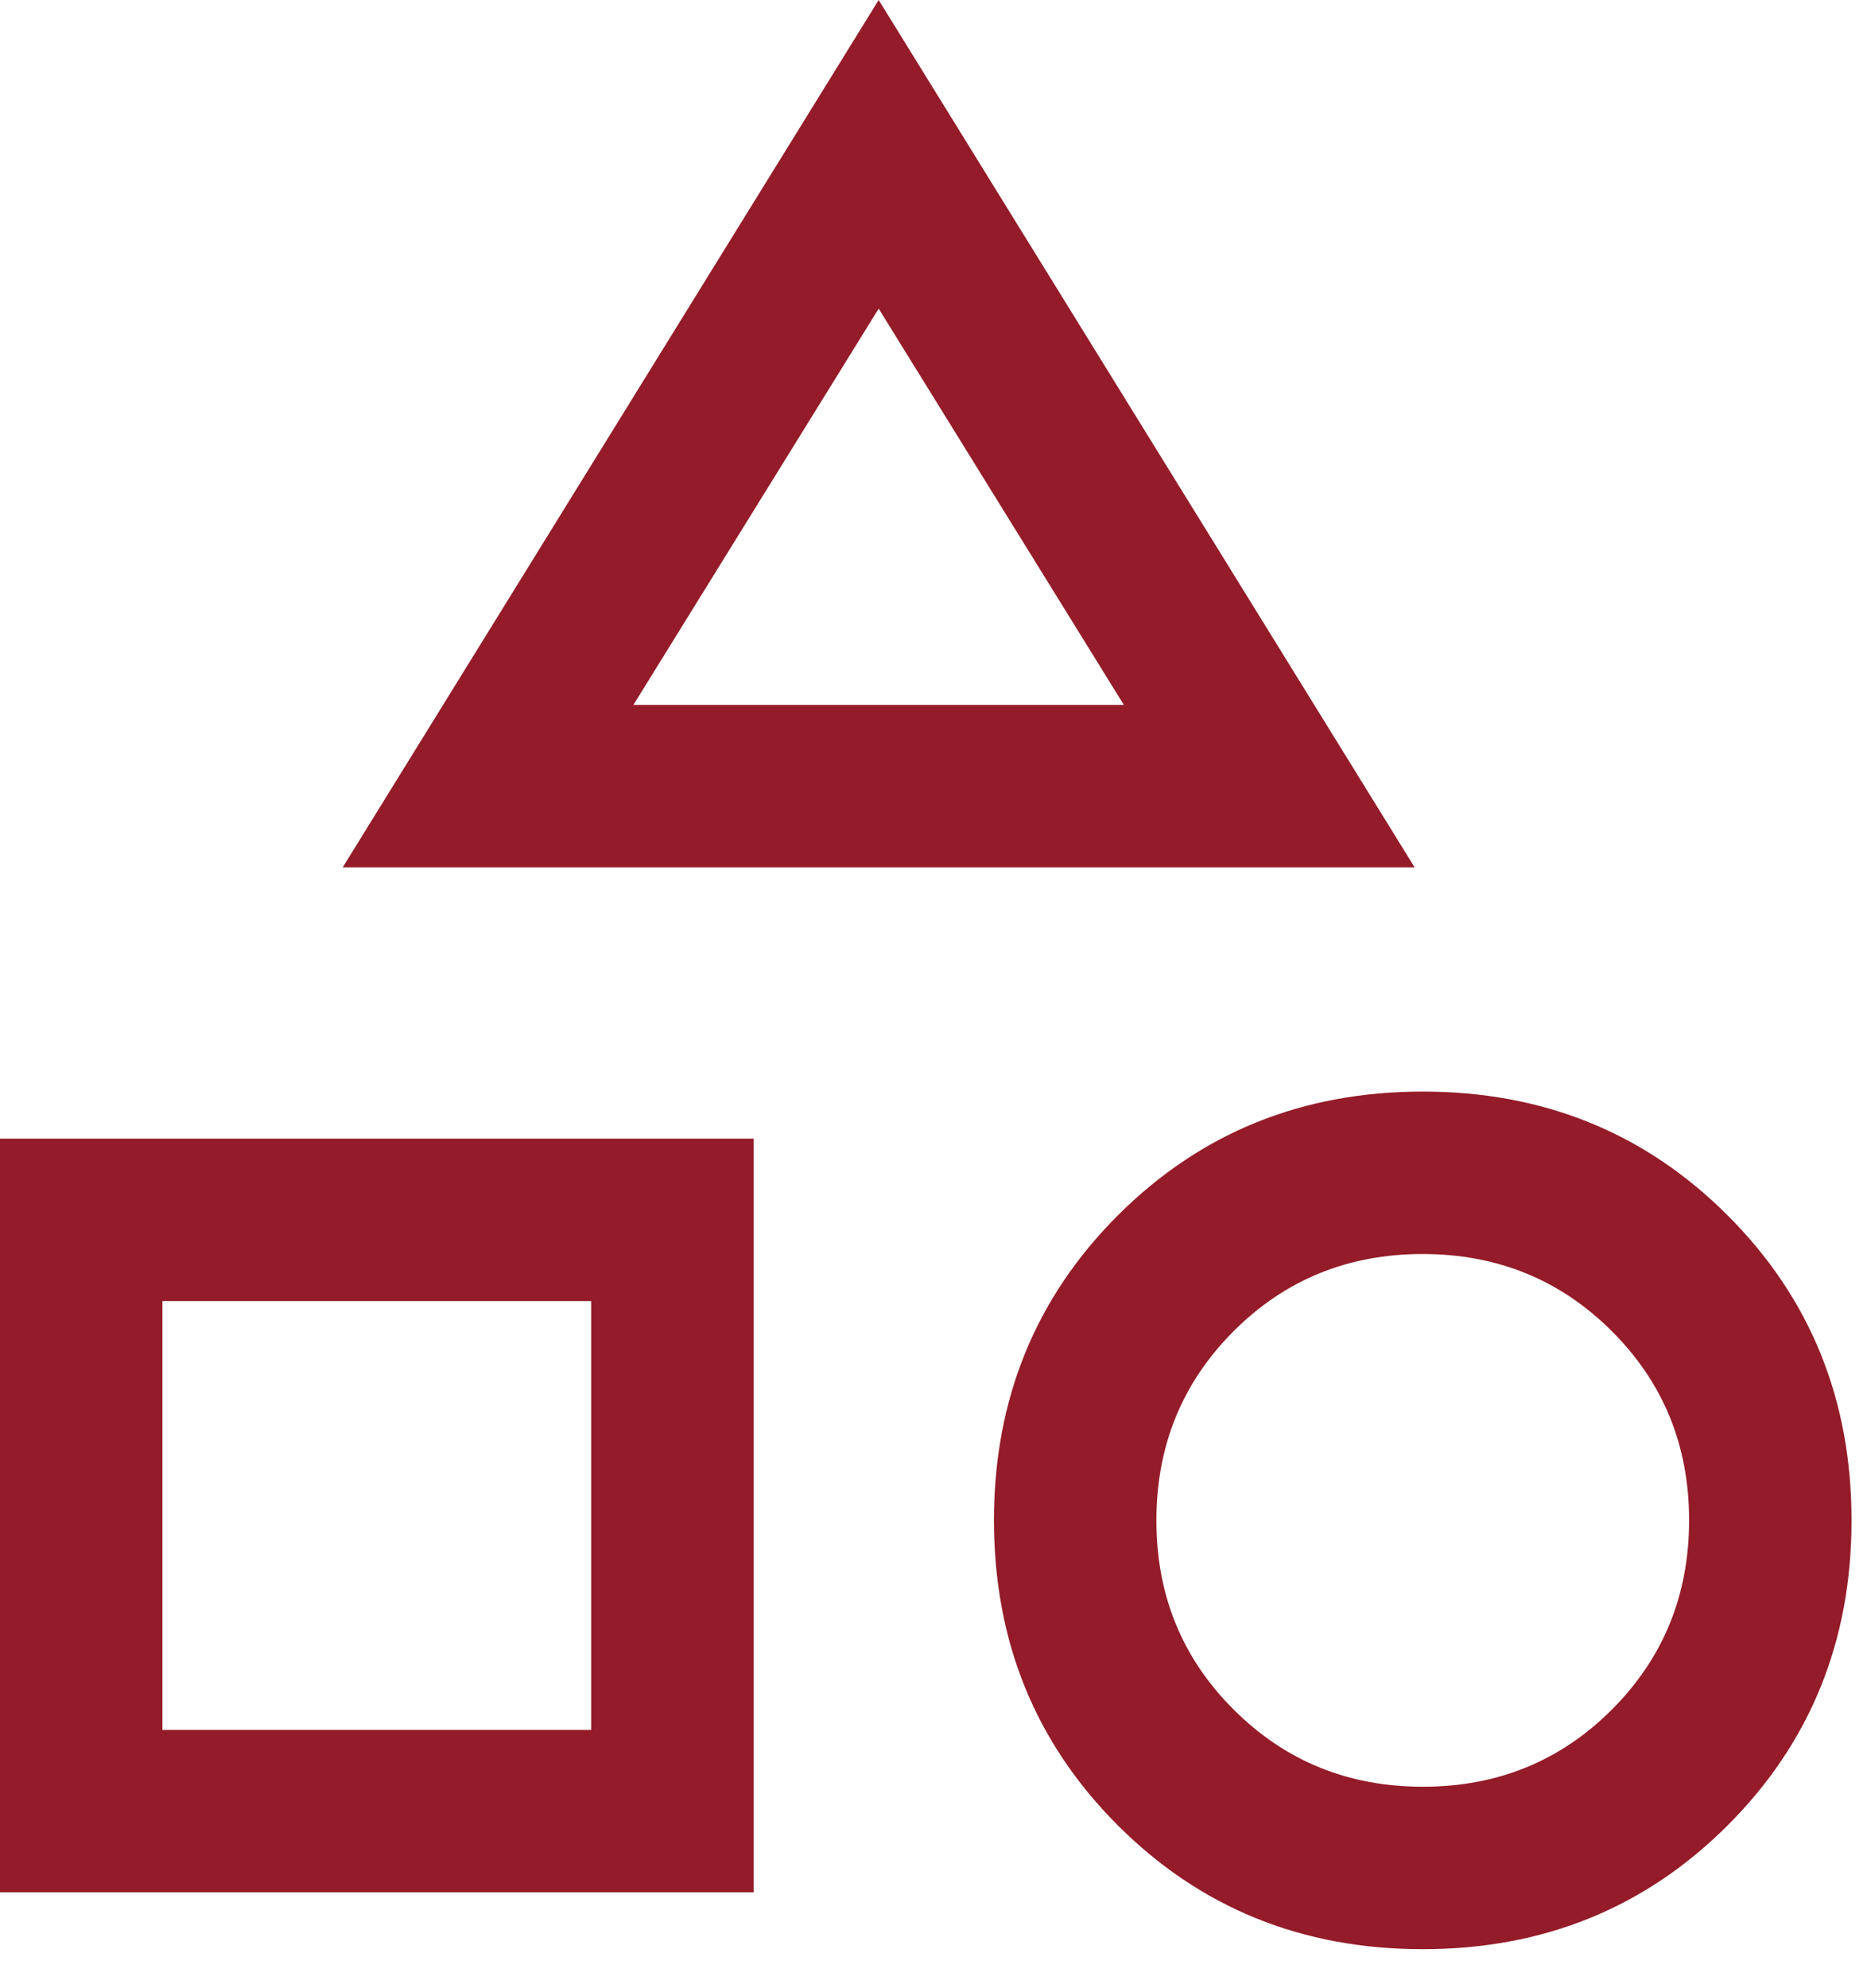 <svg width="32" height="34" viewBox="0 0 32 34" fill="none" xmlns="http://www.w3.org/2000/svg">
<path d="M5.861 14.833L15.028 0L24.195 14.833H5.861ZM24.333 33.333C22.269 33.333 20.53 32.627 19.118 31.215C17.706 29.803 17 28.065 17 26C17 23.935 17.706 22.197 19.118 20.785C20.53 19.373 22.269 18.667 24.333 18.667C26.398 18.667 28.137 19.373 29.549 20.785C30.961 22.197 31.667 23.935 31.667 26C31.667 28.065 30.961 29.803 29.549 31.215C28.137 32.627 26.398 33.333 24.333 33.333ZM0 32.361V19.472H12.889V32.361H0ZM24.336 30.555C25.612 30.555 26.69 30.115 27.57 29.234C28.449 28.353 28.889 27.274 28.889 25.997C28.889 24.721 28.448 23.643 27.567 22.764C26.686 21.884 25.607 21.445 24.331 21.445C23.055 21.445 21.977 21.885 21.097 22.766C20.218 23.647 19.778 24.726 19.778 26.003C19.778 27.279 20.218 28.357 21.1 29.236C21.981 30.116 23.059 30.555 24.336 30.555ZM2.778 29.583H10.111V22.25H2.778V29.583ZM10.833 12.055H19.222L15.028 5.278L10.833 12.055Z" fill="#941B29"/>
</svg>
